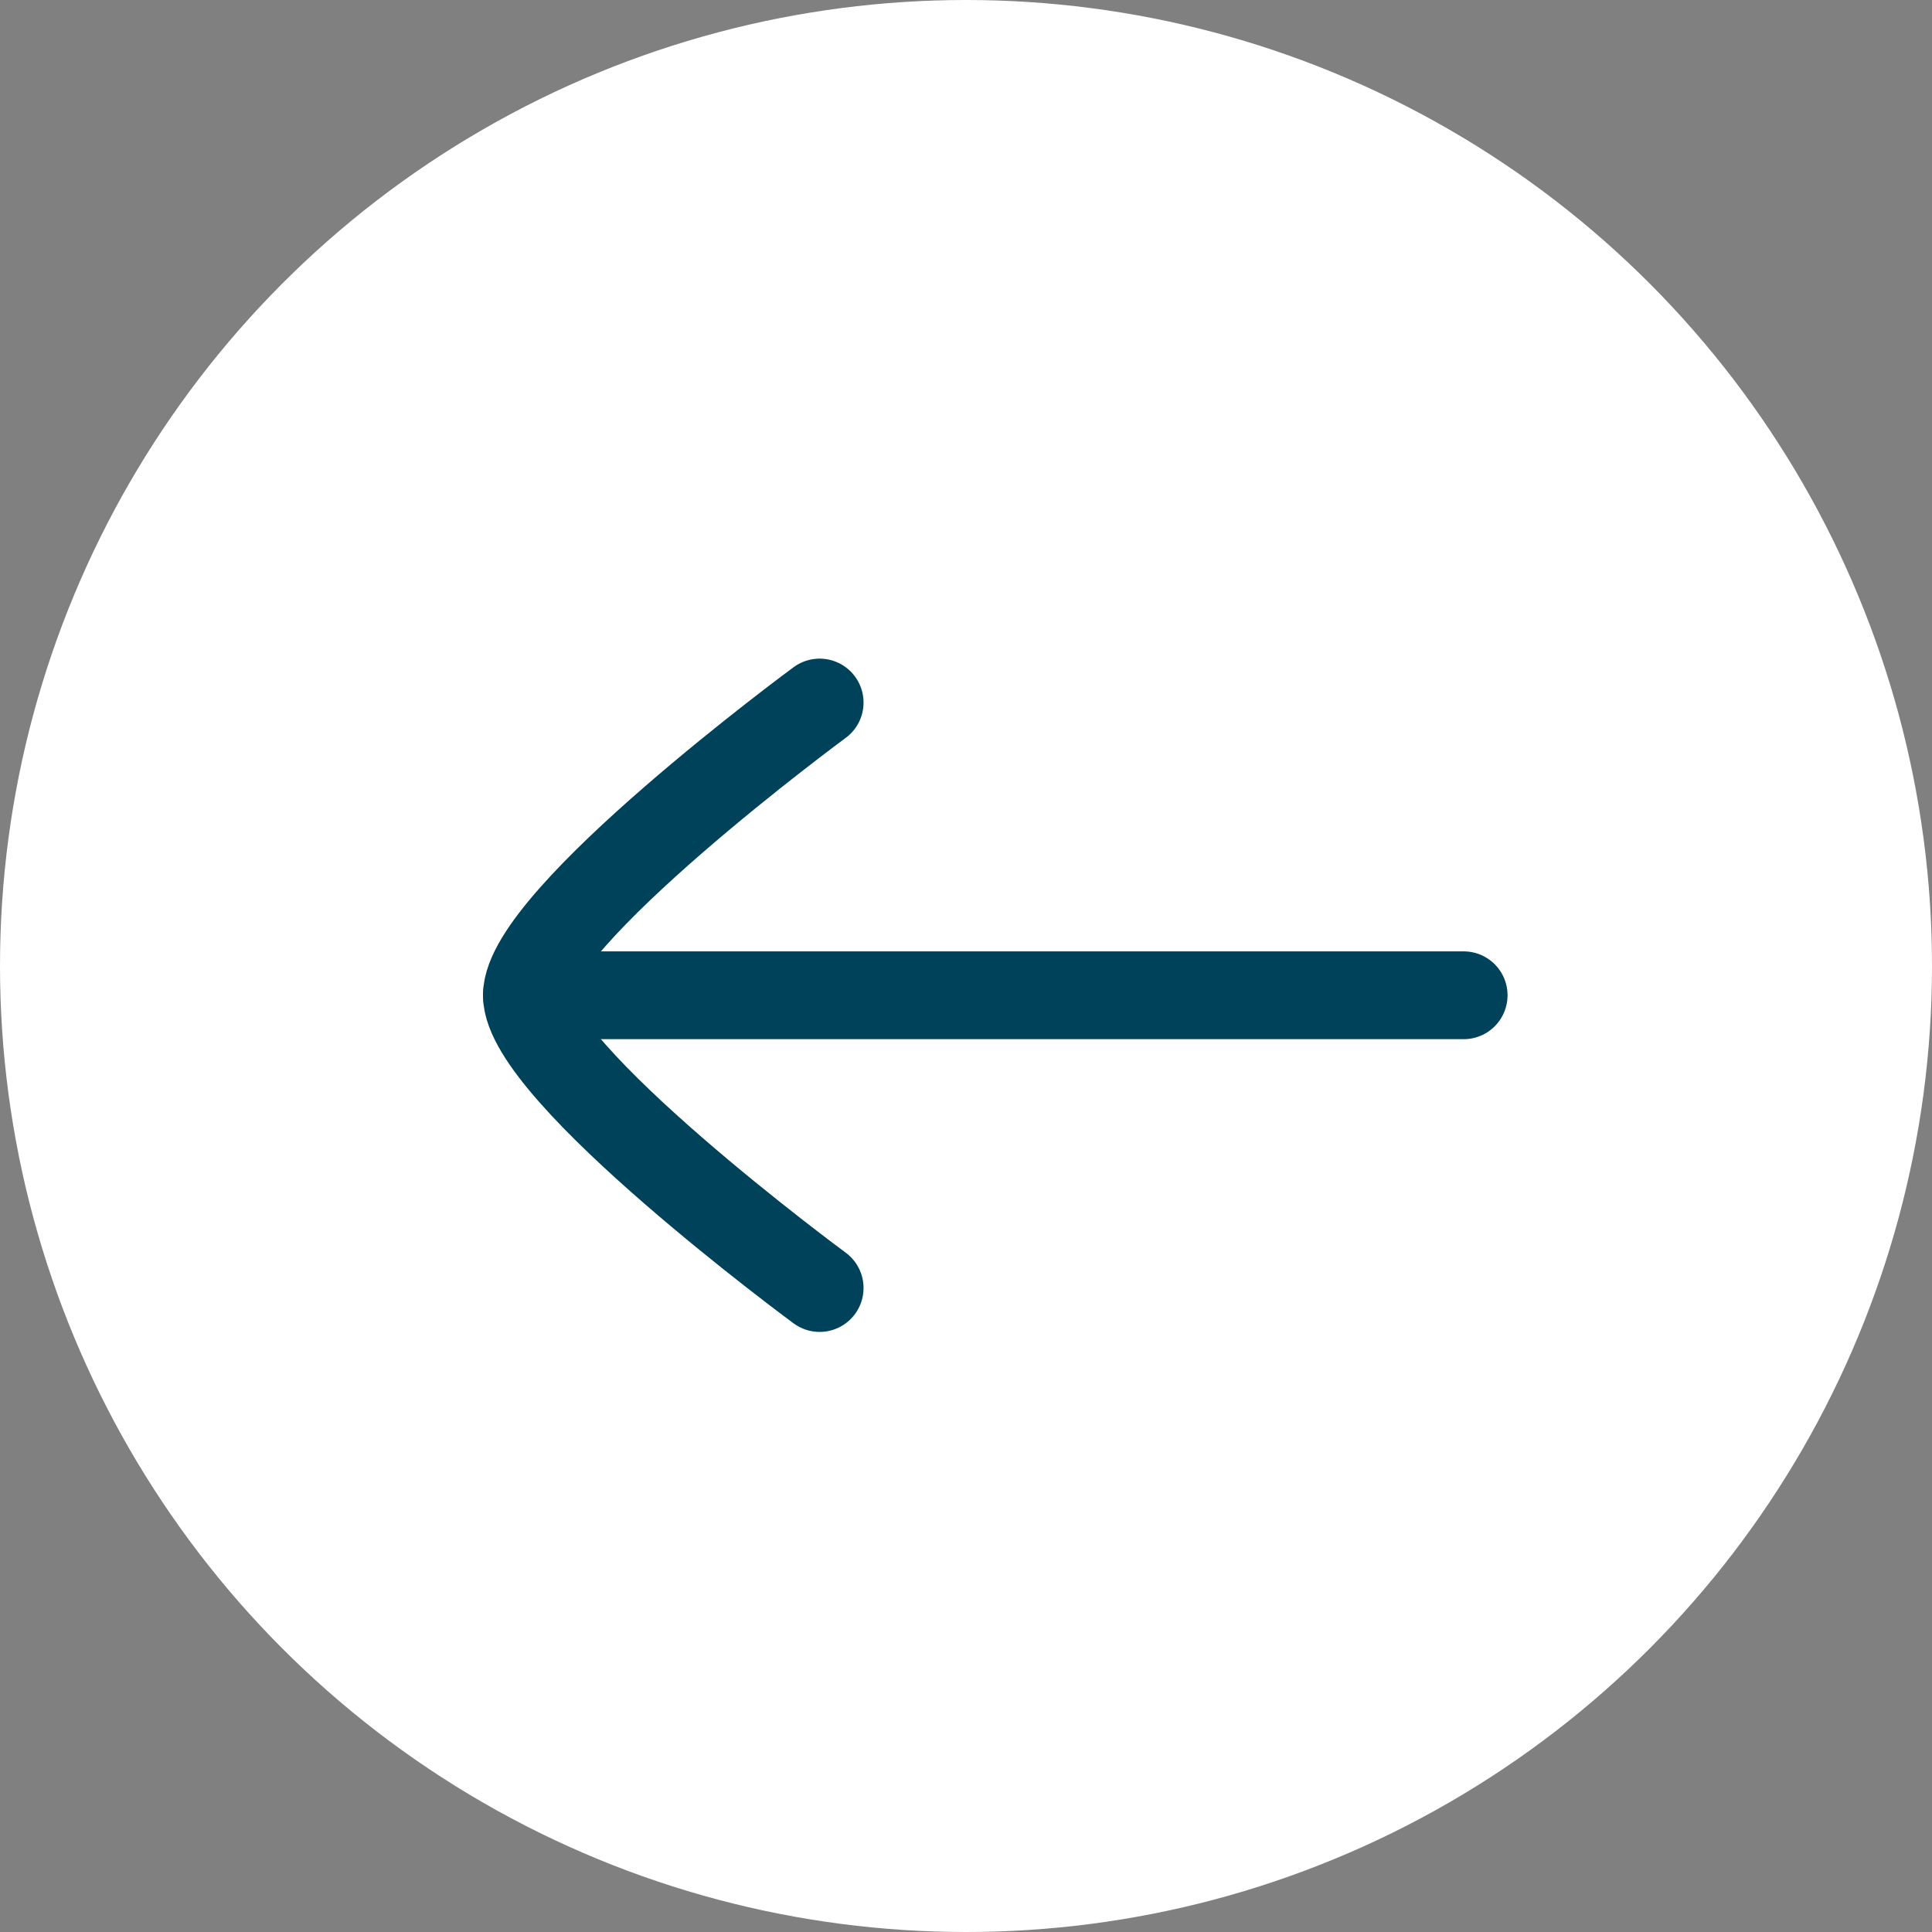 <?xml version="1.0" encoding="UTF-8"?>
<svg width="33px" height="33px" viewBox="0 0 33 33" version="1.1" xmlns="http://www.w3.org/2000/svg" xmlns:xlink="http://www.w3.org/1999/xlink">
    <rect x="0" y="0" width="33" height="33" fill="#808080" stroke="none"/>
    <title>left-arrow_teal</title>
    <g id="left-arrow_teal" stroke="none" stroke-width="1" fill="none" fill-rule="evenodd">
        <g id="Group-10071" transform="translate(-0, -0)">
            <circle id="Oval" fill="#FFFFFF" fill-rule="nonzero" transform="translate(16.5, 16.5) rotate(-180) translate(-16.5, -16.5) " cx="16.5" cy="16.5" r="16.5"></circle>
            <line x1="9" y1="17" x2="25" y2="17" id="Path" stroke="#004259" stroke-width="1.5" stroke-linecap="round" stroke-linejoin="round"></line>
            <path d="M14,12 C14,12 9,15.682 9,17 C9,18.318 14,22 14,22" id="Path" stroke="#004259" stroke-width="1.5" stroke-linecap="round" stroke-linejoin="round"></path>
        </g>
    </g>
</svg>